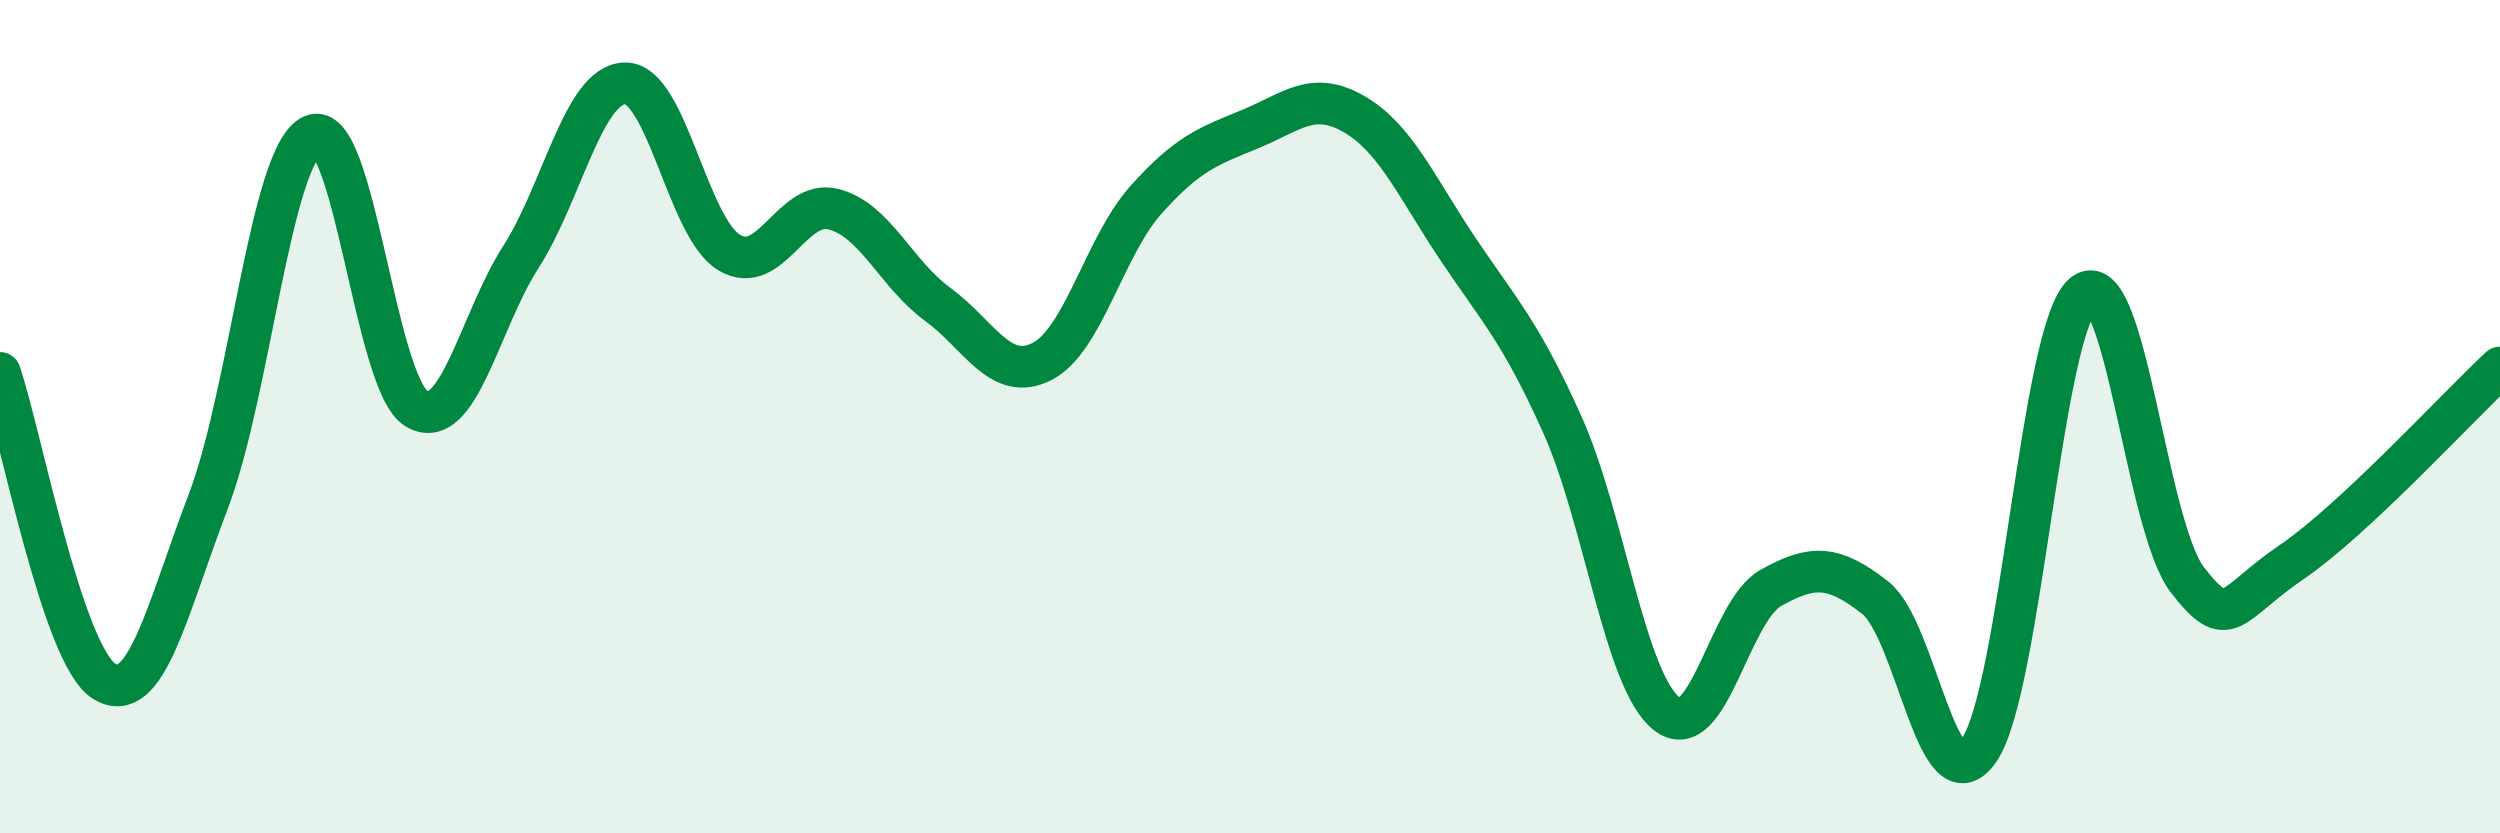 
    <svg width="60" height="20" viewBox="0 0 60 20" xmlns="http://www.w3.org/2000/svg">
      <path
        d="M 0,8.95 C 0.5,10.43 1.5,15.73 2.5,16.35 C 3.5,16.97 4,14.65 5,12.03 C 6,9.41 6.5,3.69 7.5,3.25 C 8.5,2.81 9,9.23 10,9.81 C 11,10.39 11.5,7.73 12.5,6.17 C 13.5,4.61 14,2.02 15,2 C 16,1.98 16.5,5.46 17.5,6.06 C 18.5,6.66 19,4.77 20,5.02 C 21,5.27 21.5,6.57 22.5,7.3 C 23.5,8.03 24,9.18 25,8.68 C 26,8.18 26.5,5.92 27.5,4.8 C 28.5,3.68 29,3.51 30,3.1 C 31,2.69 31.5,2.16 32.5,2.74 C 33.5,3.32 34,4.5 35,5.99 C 36,7.48 36.5,7.97 37.5,10.2 C 38.5,12.43 39,16.35 40,17.13 C 41,17.91 41.5,14.67 42.5,14.11 C 43.5,13.55 44,13.56 45,14.34 C 46,15.12 46.5,19.46 47.5,18 C 48.5,16.54 49,7.88 50,7.06 C 51,6.24 51.5,12.63 52.5,13.92 C 53.5,15.21 53.5,14.51 55,13.49 C 56.5,12.47 59,9.75 60,8.82L60 20L0 20Z"
        fill="#008740"
        opacity="0.1"
        stroke-linecap="round"
        stroke-linejoin="round"
      />
      <path
        d="M 0,8.95 C 0.5,10.43 1.5,15.73 2.5,16.35 C 3.5,16.97 4,14.65 5,12.03 C 6,9.41 6.5,3.69 7.5,3.25 C 8.5,2.81 9,9.23 10,9.81 C 11,10.39 11.5,7.73 12.5,6.17 C 13.5,4.61 14,2.02 15,2 C 16,1.98 16.5,5.46 17.5,6.06 C 18.5,6.66 19,4.77 20,5.02 C 21,5.27 21.5,6.57 22.5,7.3 C 23.5,8.03 24,9.18 25,8.68 C 26,8.18 26.5,5.92 27.5,4.8 C 28.5,3.68 29,3.51 30,3.1 C 31,2.69 31.5,2.16 32.5,2.74 C 33.5,3.32 34,4.5 35,5.99 C 36,7.48 36.5,7.97 37.5,10.2 C 38.5,12.43 39,16.35 40,17.13 C 41,17.91 41.5,14.67 42.5,14.11 C 43.5,13.55 44,13.56 45,14.34 C 46,15.12 46.5,19.46 47.5,18 C 48.5,16.54 49,7.88 50,7.06 C 51,6.24 51.5,12.63 52.5,13.92 C 53.5,15.21 53.5,14.51 55,13.49 C 56.5,12.47 59,9.75 60,8.82"
        stroke="#008740"
        stroke-width="1"
        fill="none"
        stroke-linecap="round"
        stroke-linejoin="round"
      />
    </svg>
  